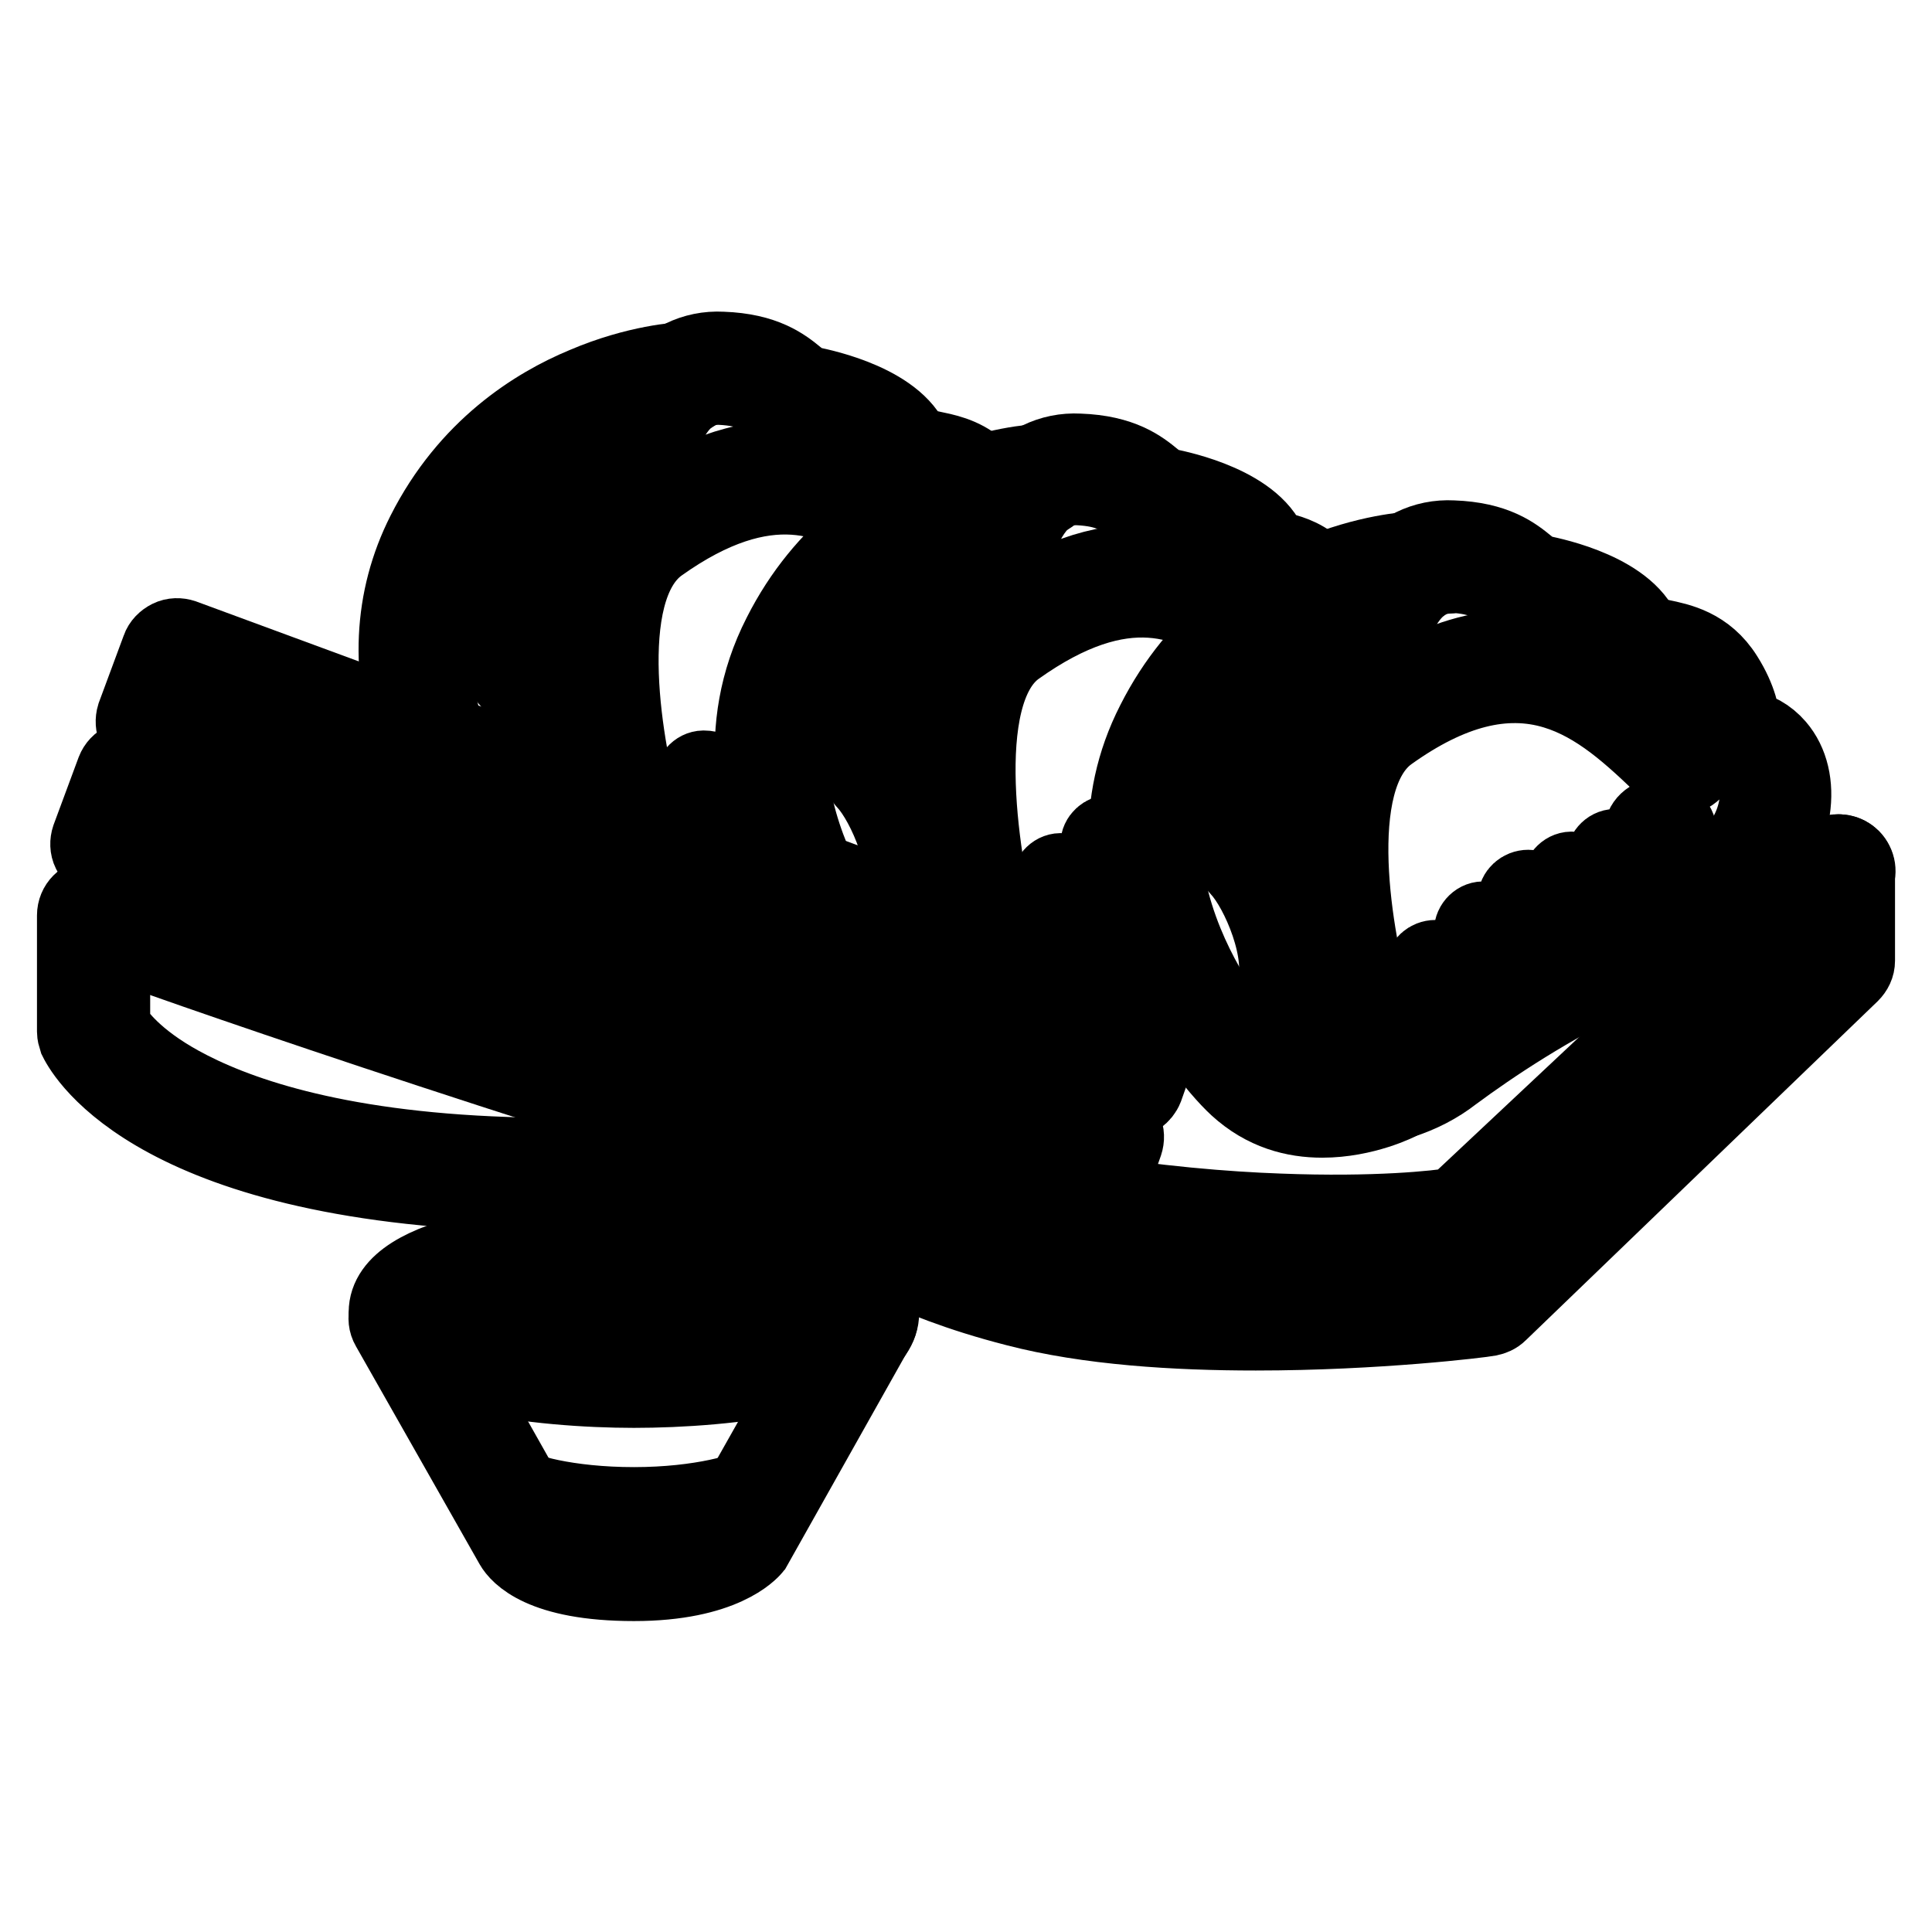 <?xml version="1.0" encoding="utf-8"?>
<!-- Svg Vector Icons : http://www.onlinewebfonts.com/icon -->
<!DOCTYPE svg PUBLIC "-//W3C//DTD SVG 1.1//EN" "http://www.w3.org/Graphics/SVG/1.1/DTD/svg11.dtd">
<svg version="1.1" xmlns="http://www.w3.org/2000/svg" xmlns:xlink="http://www.w3.org/1999/xlink" x="0px" y="0px" viewBox="0 0 256 256" enable-background="new 0 0 256 256" xml:space="preserve">
<g> <path stroke-width="10" fill-opacity="0" stroke="#000000"  d="M166.4,176.6c-10.6,0-22.2-0.7-31.8-3.2c-7.8-2-12.7-4.1-17.5-6.2c-10-4.3-18.6-8-50.2-9.1 c-48.1-1.8-56.4-19.6-56.8-20.4c-0.1-0.3-0.2-0.7-0.2-1v-15.4c0-1.4,1.1-2.5,2.5-2.5s2.5,1.1,2.5,2.5V136c0.7,1.1,3,4.3,9,7.6 c6.9,3.8,19.9,8.6,43.2,9.4c32.5,1.2,42,5.2,52,9.5c4.6,2,9.4,4,16.8,5.9c21.1,5.5,54.3,2,59.9,1.4l45.3-43.6v-10.8 c0-1.4,1.1-2.5,2.5-2.5s2.5,1.1,2.5,2.5v11.9c0,0.7-0.3,1.3-0.8,1.8l-46.6,44.9c-0.4,0.4-0.9,0.6-1.4,0.7 C196.3,174.9,182.5,176.6,166.4,176.6L166.4,176.6z"/> <path stroke-width="10" fill-opacity="0" stroke="#000000"  d="M176.7,165.7c-2.2,0-4.7-0.1-7.3-0.1c-14.4-0.6-37.8-3.1-66.9-12c-55.3-17-90.4-29.8-90.8-30 c-0.9-0.3-1.5-1.2-1.6-2.2c-0.1-1,0.4-1.9,1.3-2.4c0.1,0,5.5-3,8.6-4.8c1.2-0.7,2.7-0.3,3.4,0.9c0.7,1.2,0.3,2.7-0.9,3.4 c-1.1,0.6-2.5,1.4-3.8,2.2c11.7,4.1,42.4,14.8,85.4,28c28.5,8.8,51.3,11.3,65.4,11.8c12.8,0.5,21-0.4,23.3-0.8l43.8-41.1 c-1.6,0.1-3.3,0.2-5.2,0.3c-1.4,0.1-2.5-1-2.6-2.4c-0.1-1.4,1-2.5,2.4-2.6c6.4-0.2,12-1,12.1-1c1.1-0.1,2.1,0.4,2.6,1.4 c0.5,1,0.3,2.1-0.6,2.9L195.5,164c-0.4,0.3-0.8,0.6-1.3,0.6C194,164.7,187.8,165.7,176.7,165.7z"/> <path stroke-width="10" fill-opacity="0" stroke="#000000"  d="M140,160.3c-1,0-2-0.2-2.9-0.5L13.3,114.2c-0.6-0.2-1.1-0.7-1.4-1.3c-0.3-0.6-0.3-1.3-0.1-1.9l3.3-8.9 c0.5-1.3,1.9-1.9,3.2-1.5l129.3,47.7c0.6,0.2,1.1,0.7,1.4,1.3c0.3,0.6,0.3,1.3,0.1,1.9l-1.2,3.4c-0.8,2.1-2.3,3.8-4.4,4.7 C142.4,160.1,141.2,160.3,140,160.3z M17.4,110.3l121.4,44.8c0.9,0.3,1.8,0.3,2.6-0.1c0.8-0.4,1.5-1.1,1.8-1.9l0.4-1L19,106.1 L17.4,110.3z"/> <path stroke-width="10" fill-opacity="0" stroke="#000000"  d="M27.6,118.4c-0.2,0-0.4,0-0.6-0.1c-0.9-0.3-1.3-1.3-1-2.1l3.3-8.9c0.3-0.9,1.3-1.3,2.1-1 c0.9,0.3,1.3,1.3,1,2.1l-3.3,8.9C28.9,118,28.2,118.4,27.6,118.4L27.6,118.4z M35.5,121.3c-0.2,0-0.4,0-0.6-0.1 c-0.9-0.3-1.3-1.3-1-2.1l3.3-8.9c0.3-0.9,1.3-1.3,2.1-1c0.9,0.3,1.3,1.3,1,2.1l-3.3,8.9C36.8,120.9,36.2,121.3,35.5,121.3z  M57.2,101.1c-1,0-2-0.6-2.3-1.7c-3.6-10.2-3.1-20.1,1.3-28.8c5.7-11.3,14.7-16.9,21.2-19.6c7-3,12.7-3.3,13-3.3 c1.4-0.1,2.5,1,2.6,2.4c0.1,1.4-1,2.5-2.4,2.6c-0.1,0-5.2,0.3-11.5,3c-8.3,3.5-14.5,9.3-18.6,17.2c-3.8,7.5-4.2,15.9-1,24.9 c0.5,1.3-0.2,2.7-1.5,3.2C57.7,101,57.4,101.1,57.2,101.1z"/> <path stroke-width="10" fill-opacity="0" stroke="#000000"  d="M74.8,106.6h-0.2c-1.4-0.1-2.4-1.3-2.3-2.6c0.3-4.8-2.8-11.5-4.9-13.8c-2.4-2.6-2.9-8.5-2.4-12.9 c0.6-5.8,2.9-10.3,6.4-12.7c3.4-2.4,6.1-3.2,8-3.9c2.2-0.7,2.5-0.9,2.8-1.8c0.1-0.2,0.2-0.4,0.2-0.7c0.6-1.7,1.7-4.7,3.6-7.2 c2.5-3.2,5.9-4.9,9.7-4.7c5.7,0.2,8.2,2.2,9.9,3.6c0.8,0.6,1.2,1,1.7,1c0.4,0.1,10.7,1.9,13.5,7.5c0.2,0.4,0.8,0.6,2.5,1 c1.9,0.4,4.2,0.8,6.3,2.6c1,0.9,1.2,2.5,0.3,3.5c-0.9,1-2.5,1.2-3.5,0.3c-1.2-1-2.6-1.2-4.1-1.5c-2.1-0.4-4.7-0.9-6-3.6 c-1.1-2.2-6.5-4.2-9.9-4.8c-1.8-0.3-2.9-1.2-4-2.1c-1.4-1.2-2.9-2.3-6.9-2.5c-4.9-0.2-7,4.4-8.5,8.6c-0.1,0.3-0.2,0.5-0.3,0.7 c-1.2,3.2-3.6,4-5.9,4.8c-1.7,0.6-3.9,1.3-6.7,3.3c-2.3,1.6-3.8,4.9-4.3,9.2c-0.5,4.6,0.5,8.3,1.2,9c2.8,3.1,6.6,11,6.2,17.5 C77.2,105.6,76.1,106.6,74.8,106.6L74.8,106.6z M97.7,115.3c-0.8,0-1.5-0.4-2-1c-0.8-1.1-0.6-2.7,0.6-3.5c1.5-1.1,2.1-1.4,3.4-2.3 c0.4-0.2,0.8-0.5,1.3-0.8c1.2-0.7,2.7-0.4,3.4,0.7c0.7,1.2,0.4,2.7-0.7,3.4c-0.5,0.3-1,0.6-1.4,0.9c-1.3,0.8-1.7,1.1-3.2,2.1 C98.7,115.2,98.2,115.3,97.7,115.3z"/> <path stroke-width="10" fill-opacity="0" stroke="#000000"  d="M82.9,111.2c-1.1,0-2.1-0.7-2.4-1.8c-0.1-0.3-2.3-7.8-3-16.6c-1-12.3,1.3-20.6,7-24.7 c7.2-5.2,13.8-7.6,20.3-7.3c5.1,0.2,10.1,2.1,15.1,5.9c1.1,0.8,1.3,2.4,0.5,3.5c-0.8,1.1-2.4,1.3-3.5,0.5 c-6.2-4.7-15.2-8.7-29.5,1.5c-8.5,6.1-4.4,27.9-2.1,35.8c0.4,1.3-0.4,2.7-1.7,3.1C83.3,111.2,83.1,111.2,82.9,111.2z"/> <path stroke-width="10" fill-opacity="0" stroke="#000000"  d="M93.2,114.5L93.2,114.5c-0.9,0-1.7-0.8-1.7-1.7l0.2-9.4c0-0.9,0.8-1.7,1.7-1.6c0.9,0,1.7,0.8,1.6,1.7 l-0.2,9.4C94.9,113.8,94.1,114.5,93.2,114.5z M106.1,118.6c-0.9,0-1.9-0.6-2.3-1.5c-3.7-8.1-6.8-20.5-0.4-33 c5.7-11.3,14.7-16.9,21.2-19.6c7-3,12.7-3.3,13-3.3c1.4-0.1,2.5,1,2.6,2.4c0.1,1.4-1,2.5-2.4,2.6c-0.1,0-5.2,0.3-11.5,3 c-8.3,3.5-14.5,9.3-18.6,17.2c-5.5,10.7-2.7,21.5,0.5,28.7c0.6,1.2,0,2.7-1.2,3.3C106.8,118.5,106.4,118.6,106.1,118.6L106.1,118.6 z"/> <path stroke-width="10" fill-opacity="0" stroke="#000000"  d="M121.2,124.8c-0.1,0-0.2,0-0.3,0c-1.4-0.2-2.3-1.4-2.2-2.8c0.1-0.9,0.3-1.7,0.6-2.5c1.6-4.6-2-13-4.6-15.8 c-2.4-2.6-2.9-8.5-2.4-12.9c0.6-5.8,2.9-10.3,6.4-12.7c3.4-2.4,6.1-3.2,8-3.9c2.2-0.7,2.5-0.9,2.8-1.8c0.1-0.2,0.2-0.4,0.2-0.7 c0.6-1.7,1.7-4.7,3.6-7.2c2.5-3.2,5.9-4.9,9.7-4.7c5.7,0.2,8.2,2.2,9.9,3.6c0.8,0.6,1.2,1,1.7,1c0.4,0.1,10.7,1.9,13.5,7.5 c0.3,0.6,0.5,0.7,1.7,1c1.4,0.4,3.3,0.9,5.3,3c0.9,1,0.9,2.6-0.1,3.5s-2.6,0.9-3.5-0.1c-1-1.1-1.9-1.3-3-1.7 c-1.5-0.4-3.5-1-4.8-3.6c-1.1-2.2-6.5-4.2-9.9-4.8c-1.8-0.3-2.9-1.2-4-2.1c-1.4-1.2-2.9-2.3-6.9-2.5c-4.9-0.2-7,4.4-8.5,8.6 c-0.1,0.3-0.2,0.5-0.3,0.7c-1.2,3.2-3.6,4-5.9,4.8c-1.7,0.6-3.9,1.3-6.7,3.3c-2.3,1.6-3.8,4.9-4.3,9.2c-0.5,4.6,0.5,8.3,1.2,9 c3.3,3.5,8,13.8,5.6,20.8c-0.2,0.5-0.3,0.9-0.3,1.4C123.5,123.8,122.4,124.8,121.2,124.8L121.2,124.8z M140.9,131.9 c-0.7,0-1.4-0.3-1.9-0.9c-0.9-1.1-0.7-2.6,0.4-3.5c0.4-0.3,0.7-0.6,1-0.8c3.6-2.6,7.3-5.1,11.1-7.4c1.2-0.7,2.7-0.3,3.4,0.9 c0.7,1.2,0.3,2.7-0.9,3.4c-3.6,2.2-7.2,4.6-10.7,7.1c-0.2,0.2-0.5,0.4-0.8,0.6C142,131.7,141.5,131.9,140.9,131.9L140.9,131.9z"/> <path stroke-width="10" fill-opacity="0" stroke="#000000"  d="M130.2,127c-1.1,0-2.1-0.7-2.4-1.8c-0.1-0.3-2.3-8.4-3-17.7c-1-13,1.3-21.7,7-25.7c7.3-5.2,14-7.6,20.5-7.3 c5.2,0.2,10.1,2.2,15.2,6.1c1.1,0.8,1.3,2.4,0.5,3.5c-0.8,1.1-2.4,1.3-3.5,0.5c-6.7-5.1-15.5-8.9-29.8,1.3 c-8.5,6.1-4.4,29.5-2.1,38.1c0.4,1.3-0.4,2.7-1.7,3C130.6,127,130.4,127,130.2,127z"/> <path stroke-width="10" fill-opacity="0" stroke="#000000"  d="M140.5,131.4L140.5,131.4c-0.9,0-1.7-0.8-1.7-1.7l0.2-12.7c0-0.9,0.8-1.7,1.7-1.6c0.9,0,1.7,0.8,1.6,1.7 l-0.2,12.7C142.1,130.7,141.4,131.4,140.5,131.4z M147,126.3L147,126.3c-0.9,0-1.7-0.8-1.7-1.7l0.2-12.7c0-0.9,0.8-1.6,1.7-1.6 c0.9,0,1.7,0.8,1.6,1.7l-0.2,12.7C148.6,125.6,147.9,126.3,147,126.3z"/> <path stroke-width="10" fill-opacity="0" stroke="#000000"  d="M149.4,145.9c-0.3,0-0.6-0.1-0.9-0.2L19.3,98c-1.3-0.5-1.9-1.9-1.5-3.2l3.3-8.9c0.2-0.6,0.7-1.1,1.3-1.4 s1.3-0.3,1.9-0.1L148,130c4.3,1.6,6.6,6.4,5,10.8l-1.2,3.4C151.4,145.2,150.4,145.9,149.4,145.9z M23.3,94.2l124.6,46l0.4-1 c0.7-1.8-0.2-3.7-2-4.4L24.9,90L23.3,94.2z"/> <path stroke-width="10" fill-opacity="0" stroke="#000000"  d="M33.5,102.3c-0.2,0-0.4,0-0.6-0.1c-0.9-0.3-1.3-1.3-1-2.1l3.3-8.9c0.3-0.9,1.3-1.3,2.1-1s1.3,1.3,1,2.1 l-3.3,8.9C34.8,101.9,34.2,102.3,33.5,102.3z M41.5,105.2c-0.2,0-0.4,0-0.6-0.1c-0.9-0.3-1.3-1.3-1-2.1l3.3-8.9 c0.3-0.9,1.3-1.3,2.1-1c0.9,0.3,1.3,1.3,1,2.1l-3.3,8.9C42.8,104.8,42.1,105.2,41.5,105.2z M175.2,148.4c-3.7,0-7.7-1-11.3-4.3 c-5.1-4.7-22.1-26.7-11-48.4c5.7-11.3,14.7-16.9,21.2-19.6c7-3,12.7-3.3,13-3.3c1.4-0.1,2.5,1,2.6,2.4c0.1,1.4-1,2.5-2.3,2.6 c-0.1,0-5.2,0.3-11.5,3c-8.3,3.5-14.5,9.3-18.6,17.2c-4.1,8.1-4.2,17.1-0.2,26.9c3.4,8.3,8.5,14.1,10.2,15.6 c6.4,5.9,16.1,1.1,16.2,1c1.2-0.6,2.7-0.1,3.3,1.1c0.6,1.2,0.1,2.7-1.1,3.3C185.4,146.1,180.8,148.4,175.2,148.4L175.2,148.4z"/> <path stroke-width="10" fill-opacity="0" stroke="#000000"  d="M177.7,147.1h-0.2c-2.5,0-4.9-1.5-6.8-4.1c-2-2.8-3.5-7.4-1.9-12c1.6-4.6-2-13-4.6-15.8 c-2.4-2.6-2.9-8.5-2.4-12.9c0.6-5.8,2.9-10.3,6.4-12.7c3.4-2.4,6-3.2,8-3.9c2.2-0.7,2.5-0.9,2.8-1.8c0.1-0.2,0.2-0.4,0.2-0.7 c0.6-1.7,1.7-4.7,3.6-7.2c2.5-3.2,5.9-4.9,9.7-4.7c5.7,0.2,8.2,2.2,9.9,3.6c0.8,0.6,1.2,1,1.7,1c0.4,0.1,10.7,1.9,13.5,7.5 c0.2,0.4,0.8,0.6,2.5,1c2.4,0.5,6,1.2,8.5,5.2c1.9,3,2.3,5.4,2.4,6.8c1.7,0.2,3.3,1.1,4.5,2.5c1.8,2.1,2.5,5.1,2,8.4 c-1.2,8.2-8.2,14.9-22.8,21.7c-9.2,4.3-17.1,9.6-22.1,13.3C188.5,145.5,183.2,147.1,177.7,147.1L177.7,147.1z M192.2,76.3 c-4.7,0-6.7,4.4-8.3,8.6c-0.1,0.3-0.2,0.5-0.3,0.7c-1.2,3.2-3.6,4-5.9,4.8c-1.7,0.6-3.9,1.3-6.7,3.3c-2.3,1.6-3.8,4.9-4.3,9.2 c-0.5,4.6,0.5,8.3,1.2,9c3.3,3.5,8,13.8,5.6,20.8c-1,2.8,0.1,5.8,1.3,7.5c1,1.4,2.1,2,2.7,2h0.2c4.4,0,8.6-1.4,12.2-3.9 c5.2-3.8,13.4-9.3,22.9-13.8c16.7-7.8,19.4-14,20-18c0.3-1.9-0.1-3.5-0.9-4.4c-0.5-0.6-1.1-0.9-1.7-0.9c-3.7,0-3.9-2.9-4-4 c-0.1-1.1-0.2-2.7-1.7-5c-1.4-2.2-3.2-2.6-5.3-3c-2.1-0.4-4.7-0.9-6-3.6c-1.1-2.2-6.5-4.2-9.9-4.8c-1.8-0.3-2.9-1.2-4-2.1 c-1.4-1.2-2.9-2.3-6.9-2.5C192.4,76.3,192.3,76.3,192.2,76.3L192.2,76.3z"/> <path stroke-width="10" fill-opacity="0" stroke="#000000"  d="M179.7,136.3c-1.1,0-2.1-0.7-2.4-1.8c-0.1-0.3-2.3-7.8-3-16.6c-1-12.3,1.3-20.6,7-24.7 c21.8-15.6,34.7-2.9,43.2,5.5c1,1,1,2.5,0,3.5s-2.5,1-3.5,0c-4.9-4.8-9.4-8.9-15-10.6c-6.6-2-13.8-0.2-21.9,5.6 c-8.5,6.1-4.4,27.9-2.1,35.8c0.4,1.3-0.4,2.7-1.7,3.1C180.2,136.3,179.9,136.3,179.7,136.3L179.7,136.3z"/> <path stroke-width="10" fill-opacity="0" stroke="#000000"  d="M190,142.9L190,142.9c-0.9,0-1.7-0.8-1.7-1.7l0.2-12.7c0-0.9,0.8-1.6,1.7-1.6c0.9,0,1.7,0.8,1.6,1.7 l-0.2,12.7C191.7,142.2,190.9,142.9,190,142.9L190,142.9z M196.5,137.8L196.5,137.8c-0.9,0-1.7-0.8-1.7-1.7l0.2-12.7 c0-0.9,0.8-1.7,1.7-1.6c0.9,0,1.7,0.8,1.6,1.7l-0.2,12.7C198.1,137.1,197.4,137.8,196.5,137.8L196.5,137.8z M214,128.2L214,128.2 c-0.9,0-1.7-0.8-1.7-1.7l0.2-12.7c0-0.9,0.8-1.7,1.7-1.6c0.9,0,1.7,0.8,1.6,1.7l-0.2,12.7C215.7,127.5,214.9,128.2,214,128.2z  M219.8,125.7L219.8,125.7c-1.4,0-2.5-1.2-2.5-2.5l0.2-12.7c0-1.4,1.1-2.4,2.5-2.4h0.1c1.4,0,2.5,1.2,2.4,2.5l-0.2,12.7 C222.3,124.6,221.2,125.7,219.8,125.7z M208.2,131.2L208.2,131.2c-0.9,0-1.7-0.8-1.7-1.7l0.2-12.7c0-0.9,0.8-1.7,1.7-1.6 c0.9,0,1.7,0.8,1.6,1.7l-0.2,12.7C209.9,130.5,209.1,131.2,208.2,131.2L208.2,131.2z M202.3,133.6L202.3,133.6 c-0.9,0-1.7-0.8-1.7-1.7l0.2-12.7c0-0.9,0.8-1.6,1.7-1.6c0.9,0,1.7,0.8,1.6,1.7l-0.2,12.7C203.9,132.9,203.2,133.6,202.3,133.6z  M84,209.8c-12.3,0-15.4-3.8-16.1-5l-16.4-28.9c-0.7-1.2-0.2-2.7,0.9-3.4c1.2-0.7,2.7-0.3,3.4,0.9l16.3,28.9 c0.2,0.3,2.6,2.6,11.8,2.6c8.3,0,11.3-2.3,11.9-2.8l16.2-28.7c0.7-1.2,2.2-1.6,3.4-0.9c1.2,0.7,1.6,2.2,0.9,3.4l-16.3,29 c-0.1,0.1-0.1,0.2-0.2,0.3C99.5,205.5,95.9,209.8,84,209.8z"/> <path stroke-width="10" fill-opacity="0" stroke="#000000"  d="M84,184.2c-12.2,0-32.8-2.2-32.8-10.3c0-8.1,20.6-10.3,32.8-10.3c12.2,0,32.8,2.2,32.8,10.3 C116.8,182.1,96.2,184.2,84,184.2z M56.3,173.9c0.4,0.6,2.4,2.1,8,3.4c5.4,1.3,12.4,2,19.8,2s14.4-0.7,19.8-2 c5.6-1.3,7.6-2.8,8-3.4c-0.4-0.6-2.4-2.1-8-3.4c-5.4-1.3-12.4-2-19.8-2s-14.4,0.7-19.8,2C58.7,171.9,56.7,173.4,56.3,173.9z"/> <path stroke-width="10" fill-opacity="0" stroke="#000000"  d="M96.9,174.8c-0.3,0-0.5-0.1-0.8-0.2c-1.6-0.9-6-1.7-12-1.7c-6.1,0-10.4,0.9-12,1.7 c-0.8,0.4-1.8,0.1-2.2-0.7c-0.4-0.8-0.1-1.8,0.7-2.2c2.5-1.3,7.7-2.1,13.6-2.1s11.2,0.8,13.6,2.1c0.8,0.4,1.1,1.4,0.7,2.2 C98,174.5,97.5,174.8,96.9,174.8z M84,202.8c-0.2,0-19.3-0.1-19.3-5.9c0-0.9,0.7-1.7,1.7-1.7c0.8,0,1.5,0.6,1.6,1.4 c0.9,1,7.2,2.8,16,2.8c8.9,0,15.1-1.9,16.1-2.8c0.1-0.8,0.8-1.4,1.6-1.4c0.9,0,1.7,0.7,1.7,1.7C103.4,202.7,84.2,202.8,84,202.8z" /></g>
</svg>